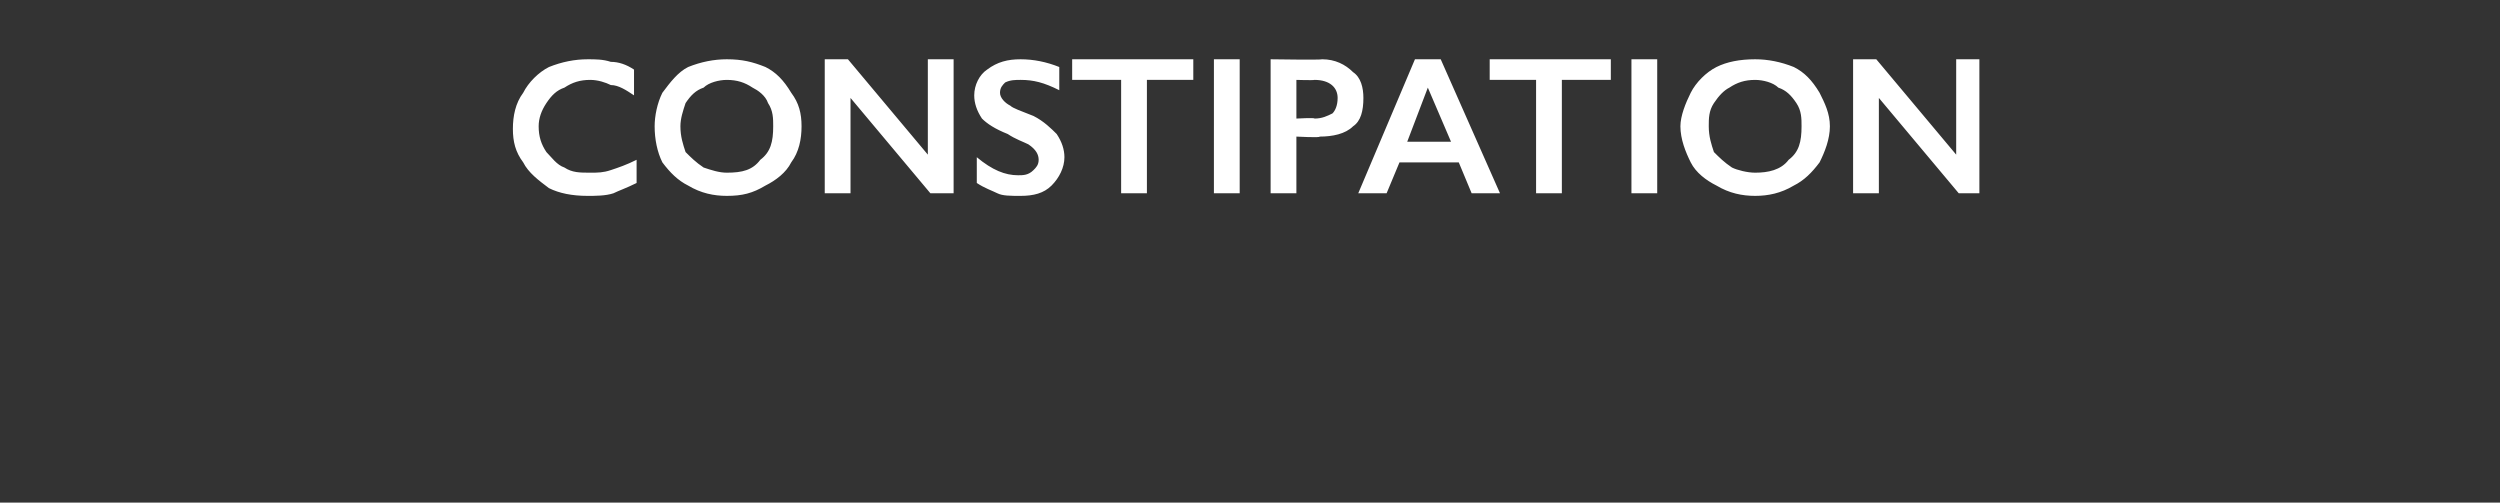 <?xml version="1.0" standalone="no"?><!DOCTYPE svg PUBLIC "-//W3C//DTD SVG 1.1//EN" "http://www.w3.org/Graphics/SVG/1.1/DTD/svg11.dtd"><svg xmlns="http://www.w3.org/2000/svg" version="1.1" width="97px" height="19.5px" viewBox="0 -2 97 19.5" style="top:-2px"><rect x="0" y="-2" width="97" height="19.5" fill="#333333" stroke="none"/><desc>Constipation</desc><defs/><g id="Polygon171205"><path d="m22.8.3c.3 0 .6 0 .9.1c.3 0 .6.1.9.3v1c-.3-.2-.6-.4-.9-.4c-.2-.1-.5-.2-.8-.2c-.4 0-.7.1-1 .3c-.3.1-.5.3-.7.6c-.2.3-.3.6-.3.9c0 .4.1.7.3 1c.2.2.4.5.7.6c.3.2.6.2 1 .2c.3 0 .5 0 .8-.1c.3-.1.6-.2 1-.4v.9c-.4.2-.7.3-.9.4c-.3.1-.7.1-1 .1c-.6 0-1.1-.1-1.5-.3c-.4-.3-.8-.6-1-1c-.3-.4-.4-.8-.4-1.3c0-.5.1-1 .4-1.4c.2-.4.6-.8 1-1c.5-.2 1-.3 1.5-.3zm5.4 0c.6 0 1 .1 1.5.3c.4.2.7.5 1 1c.3.4.4.8.4 1.3c0 .5-.1 1-.4 1.4c-.2.4-.6.7-1 .9c-.5.3-.9.4-1.5.4c-.5 0-1-.1-1.5-.4c-.4-.2-.7-.5-1-.9c-.2-.4-.3-.9-.3-1.4c0-.4.1-.9.3-1.3c.3-.4.6-.8 1-1c.5-.2 1-.3 1.5-.3zm-1.8 2.6c0 .4.1.7.2 1c.2.2.4.4.7.6c.3.1.6.2.9.2c.6 0 1-.1 1.3-.5c.4-.3.5-.7.5-1.3c0-.3 0-.6-.2-.9c-.1-.3-.4-.5-.6-.6c-.3-.2-.6-.3-1-.3c-.3 0-.7.1-.9.3c-.3.1-.5.3-.7.6c-.1.3-.2.6-.2.9zM32.9.3L36 4V.3h1v5.2h-.9L33 1.8v3.7h-1V.3h.9zm6.7 0c.5 0 1 .1 1.5.3v.9c-.6-.3-1-.4-1.5-.4c-.2 0-.4 0-.6.1c-.1.1-.2.2-.2.4c0 .2.2.4.4.5c.1.1.4.2.9.4c.4.2.7.5.9.7c.2.3.3.6.3.9c0 .4-.2.8-.5 1.1c-.3.3-.7.4-1.2.4c-.4 0-.7 0-.9-.1c-.2-.1-.5-.2-.8-.4v-1c.6.5 1.1.7 1.6.7c.2 0 .4 0 .6-.2c.1-.1.2-.2.2-.4c0-.2-.1-.4-.4-.6c-.2-.1-.5-.2-.8-.4c-.5-.2-.8-.4-1-.6c-.2-.3-.3-.6-.3-.9c0-.4.2-.8.5-1c.4-.3.8-.4 1.3-.4zm6.7 0v.8h-1.8v4.4h-1V1.1h-1.9v-.8h4.7zm1.8 0v5.2h-1V.3h1zm3.2 0c.5 0 .9.2 1.2.5c.3.2.4.6.4 1c0 .5-.1.9-.4 1.1c-.3.3-.8.4-1.3.4c.05.05-.9 0-.9 0v2.2h-1V.3s1.98.03 2 0zM51 2.6c.3 0 .5-.1.7-.2c.1-.1.2-.3.2-.6c0-.4-.3-.7-.9-.7c-.04.02-.7 0-.7 0v1.5s.73-.04.7 0zM55.9.3l2.3 5.2h-1.1l-.5-1.2h-2.3l-.5 1.2h-1.1L54.9.3h1zm-1.3 3.2h1.7l-.9-2.1l-.8 2.1zM62.5.3v.8h-1.9v4.4h-1V1.1h-1.8v-.8h4.7zm1.8 0v5.2h-1V.3h1zm3.8 0c.5 0 1 .1 1.5.3c.4.2.7.5 1 1c.2.4.4.8.4 1.3c0 .5-.2 1-.4 1.4c-.3.4-.6.7-1 .9c-.5.3-1 .4-1.5.4c-.5 0-1-.1-1.5-.4c-.4-.2-.8-.5-1-.9c-.2-.4-.4-.9-.4-1.4c0-.4.2-.9.4-1.3c.2-.4.6-.8 1-1c.4-.2.9-.3 1.5-.3zm-1.8 2.6c0 .4.1.7.2 1c.2.2.4.4.7.6c.2.1.6.2.9.2c.5 0 1-.1 1.3-.5c.4-.3.5-.7.5-1.3c0-.3 0-.6-.2-.9c-.2-.3-.4-.5-.7-.6c-.2-.2-.6-.3-.9-.3c-.4 0-.7.1-1 .3c-.2.1-.4.3-.6.6c-.2.3-.2.6-.2.9zM72.8.3L75.9 4V.3h.9v5.2h-.8l-3.1-3.7v3.7h-1V.3h.9z" stroke="none" fill="#fff"/></g></svg>